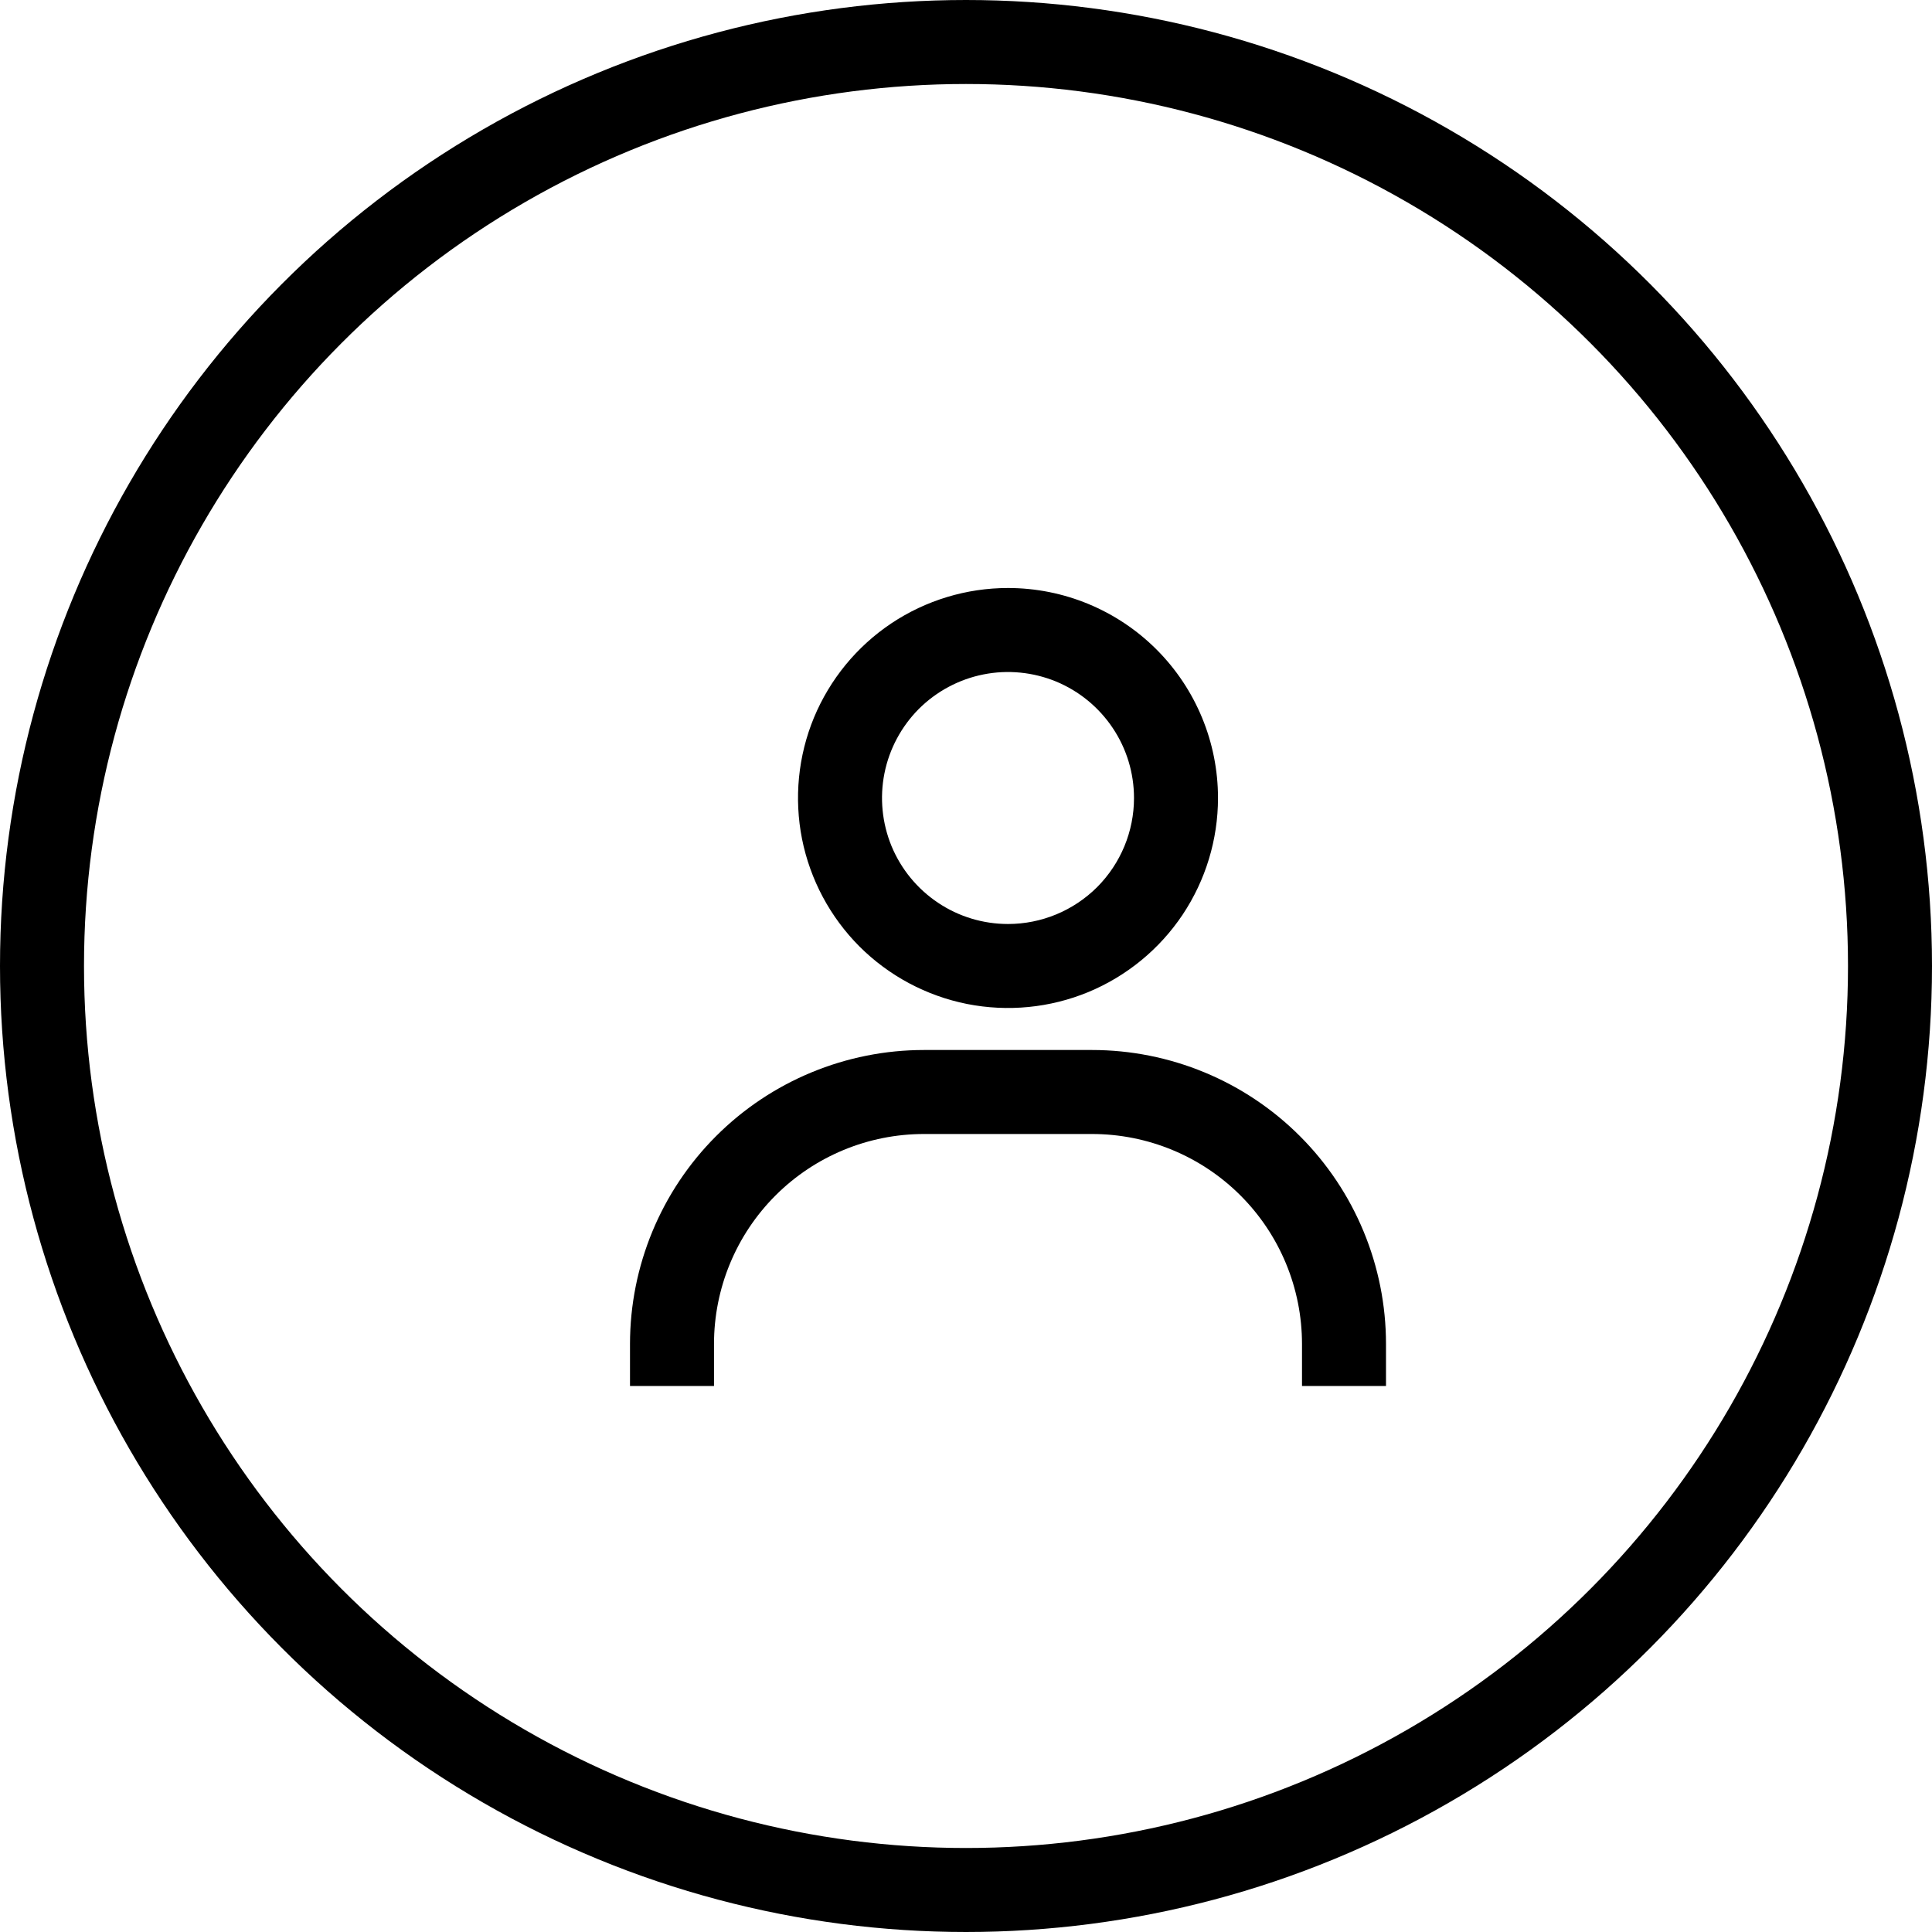 <svg width="23" height="23" viewBox="0 0 23 23" fill="none" xmlns="http://www.w3.org/2000/svg">
<circle cx="11.5" cy="11.5" r="11" stroke="black"/>
<path d="M12 7C11.505 7 11.022 7.147 10.611 7.421C10.2 7.696 9.88 8.086 9.69 8.543C9.501 9 9.452 9.503 9.548 9.988C9.645 10.473 9.883 10.918 10.232 11.268C10.582 11.617 11.027 11.855 11.512 11.952C11.997 12.048 12.5 11.999 12.957 11.81C13.414 11.62 13.804 11.3 14.079 10.889C14.353 10.478 14.5 9.994 14.5 9.5C14.5 8.837 14.237 8.201 13.768 7.732C13.299 7.263 12.663 7 12 7ZM12 11C11.703 11 11.413 10.912 11.167 10.747C10.92 10.582 10.728 10.348 10.614 10.074C10.501 9.8 10.471 9.498 10.529 9.207C10.587 8.916 10.73 8.649 10.939 8.439C11.149 8.23 11.416 8.087 11.707 8.029C11.998 7.971 12.3 8.001 12.574 8.114C12.848 8.228 13.082 8.42 13.247 8.667C13.412 8.913 13.5 9.203 13.5 9.5C13.5 9.898 13.342 10.279 13.061 10.561C12.779 10.842 12.398 11 12 11ZM16.5 16.5V16C16.5 15.072 16.131 14.181 15.475 13.525C14.819 12.869 13.928 12.5 13 12.5H11C10.072 12.5 9.181 12.869 8.525 13.525C7.869 14.181 7.5 15.072 7.5 16V16.5H8.5V16C8.5 15.337 8.763 14.701 9.232 14.232C9.701 13.763 10.337 13.5 11 13.5H13C13.663 13.5 14.299 13.763 14.768 14.232C15.237 14.701 15.5 15.337 15.5 16V16.5H16.5Z" fill="black"/>
</svg>
